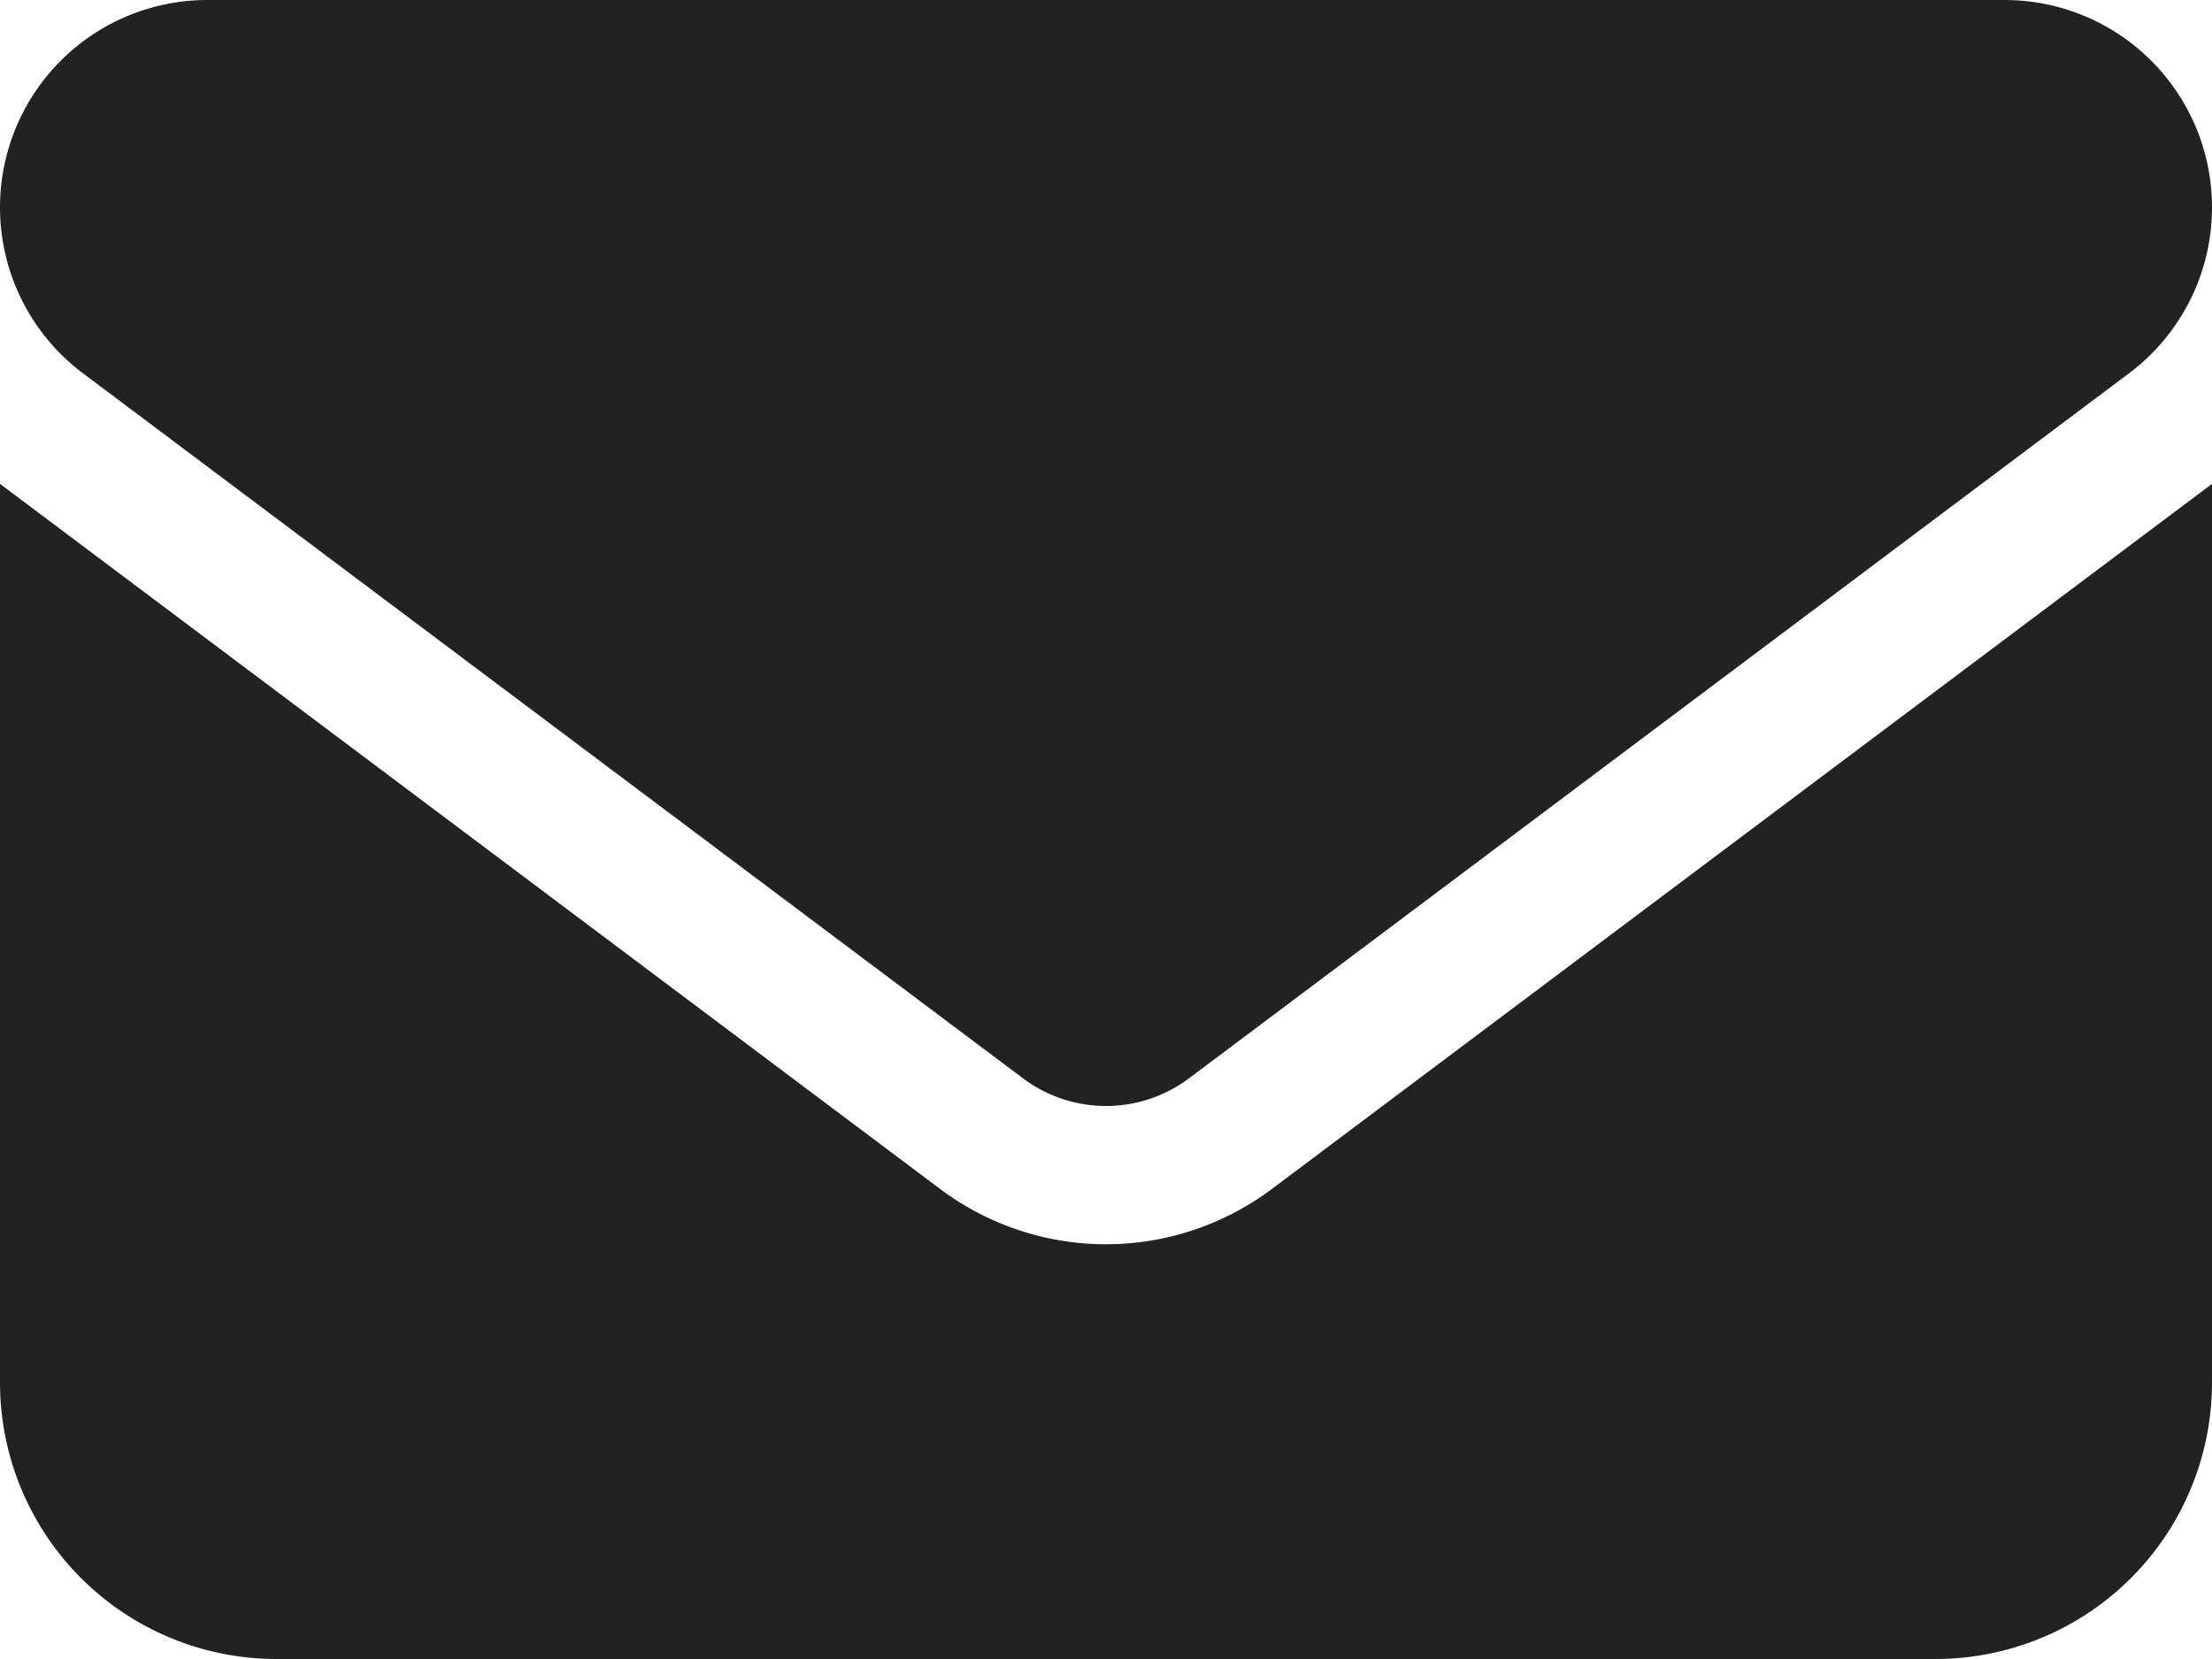 <svg xmlns="http://www.w3.org/2000/svg" width="16" height="12" viewBox="0 0 16 12">
  <path id="envelope" d="M1.5-12A1.5,1.5,0,0,0,0-10.5,1.5,1.5,0,0,0,.6-9.3L7.4-4.2a1,1,0,0,0,1.2,0l6.8-5.1a1.5,1.5,0,0,0,.6-1.2A1.5,1.5,0,0,0,14.5-12H1.5ZM0-8.5V-2A2,2,0,0,0,2,0H14a2,2,0,0,0,2-2V-8.5L9.2-3.4a2,2,0,0,1-2.4,0Z" transform="translate(0 12)" fill="#222"/>
</svg>
